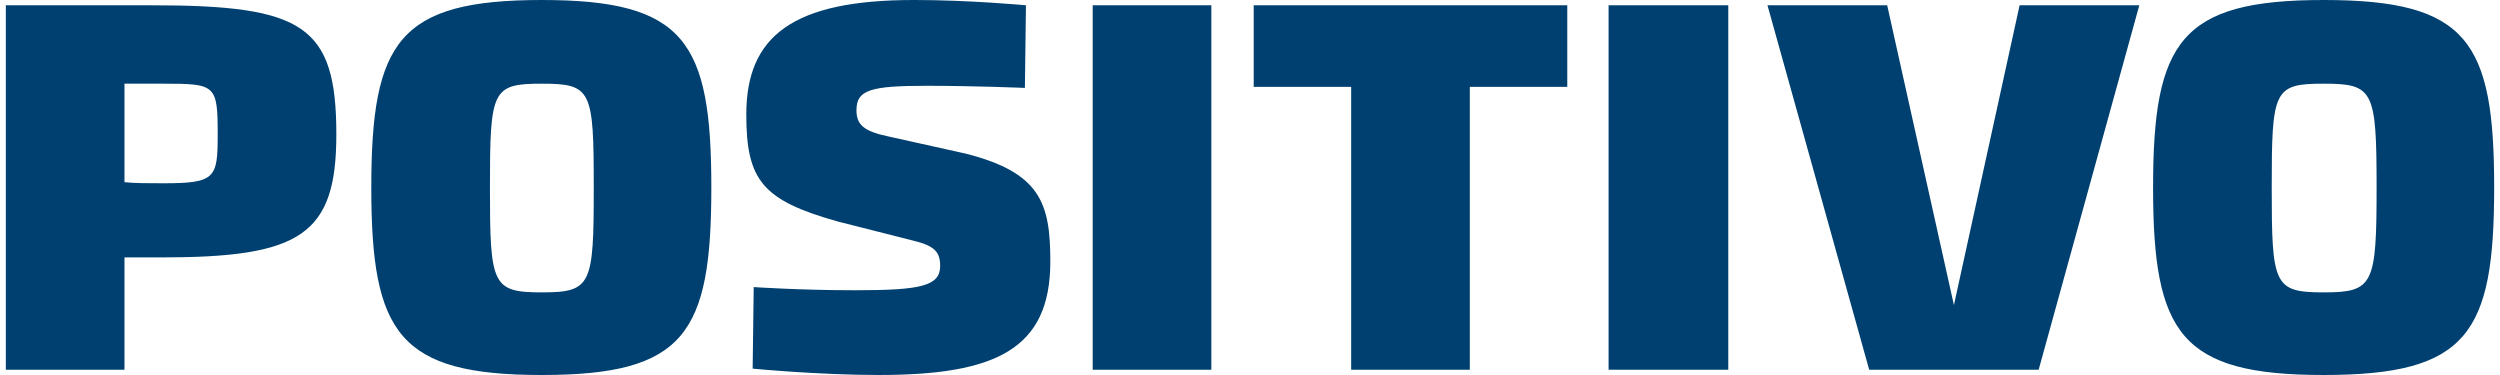 <?xml version="1.0" encoding="UTF-8"?> <svg xmlns="http://www.w3.org/2000/svg" xmlns:xlink="http://www.w3.org/1999/xlink" xmlns:xodm="http://www.corel.com/coreldraw/odm/2003" xml:space="preserve" width="160px" height="24px" version="1.0" style="shape-rendering:geometricPrecision; text-rendering:geometricPrecision; image-rendering:optimizeQuality; fill-rule:evenodd; clip-rule:evenodd" viewBox="0 0 23.49 3.54"> <defs> <style type="text/css"> .fil0 {fill:#004070;fill-rule:nonzero} </style> </defs> <g id="Layer_x0020_1">  <path class="fil0" d="M5.06 0c-1.35,0 -1.61,0.39 -1.61,1.77 0,1.38 0.26,1.77 1.61,1.77 1.35,0 1.6,-0.39 1.6,-1.77 0,-1.38 -0.25,-1.77 -1.6,-1.77zm16.82 0c-1.35,0 -1.61,0.39 -1.61,1.77 0,1.38 0.26,1.77 1.61,1.77 1.36,0 1.61,-0.39 1.61,-1.77 0,-1.38 -0.25,-1.77 -1.61,-1.77zm-13.31 0c-1.14,0 -1.58,0.34 -1.58,1.08 0,0.62 0.15,0.81 0.86,1.01l0.71 0.18c0.21,0.05 0.26,0.11 0.26,0.24 0,0.19 -0.18,0.23 -0.8,0.23 -0.53,0 -0.96,-0.03 -0.96,-0.03l-0.01 0.77c0,0 0.62,0.06 1.19,0.06 1.1,0 1.62,-0.24 1.62,-1.07 0,-0.55 -0.09,-0.84 -0.8,-1.02l-0.72 -0.16c-0.24,-0.05 -0.31,-0.11 -0.31,-0.25 0,-0.19 0.13,-0.23 0.66,-0.23 0.46,0 0.93,0.02 0.93,0.02l0.01 -0.78c0,0 -0.53,-0.05 -1.06,-0.05zm8.06 0.05l0.96 3.44 1.6 0 0.95 -3.44 -1.13 0 -0.62 2.83 -0.63 -2.83 -1.13 0zm-4.85 0l0 0.77 0.92 0 0 2.67 1.12 0 0 -2.67 0.92 0 0 -0.77 -2.96 0zm-1.52 0l0 3.44 1.12 0 0 -3.44 -1.12 0zm4.87 0l0 3.44 1.13 0 0 -3.44 -1.13 0zm-15.13 0l0 3.44 1.12 0 0 -1.06 0.35 0c1.31,0 1.65,-0.21 1.65,-1.16 0,-1.03 -0.31,-1.22 -1.74,-1.22l-1.38 0zm5.06 0.74c0.47,0 0.49,0.06 0.49,0.98 0,0.92 -0.02,0.99 -0.49,0.99 -0.47,0 -0.49,-0.07 -0.49,-0.99 0,-0.92 0.02,-0.98 0.49,-0.98zm16.82 0c0.47,0 0.5,0.06 0.5,0.98 0,0.92 -0.03,0.99 -0.5,0.99 -0.47,0 -0.49,-0.07 -0.49,-0.99 0,-0.92 0.02,-0.98 0.49,-0.98zm-20.76 0l0.37 0c0.49,0 0.51,0.01 0.51,0.48 0,0.41 -0.02,0.46 -0.51,0.46 -0.14,0 -0.27,0 -0.37,-0.01l0 -0.93z"></path> </g> </svg> 